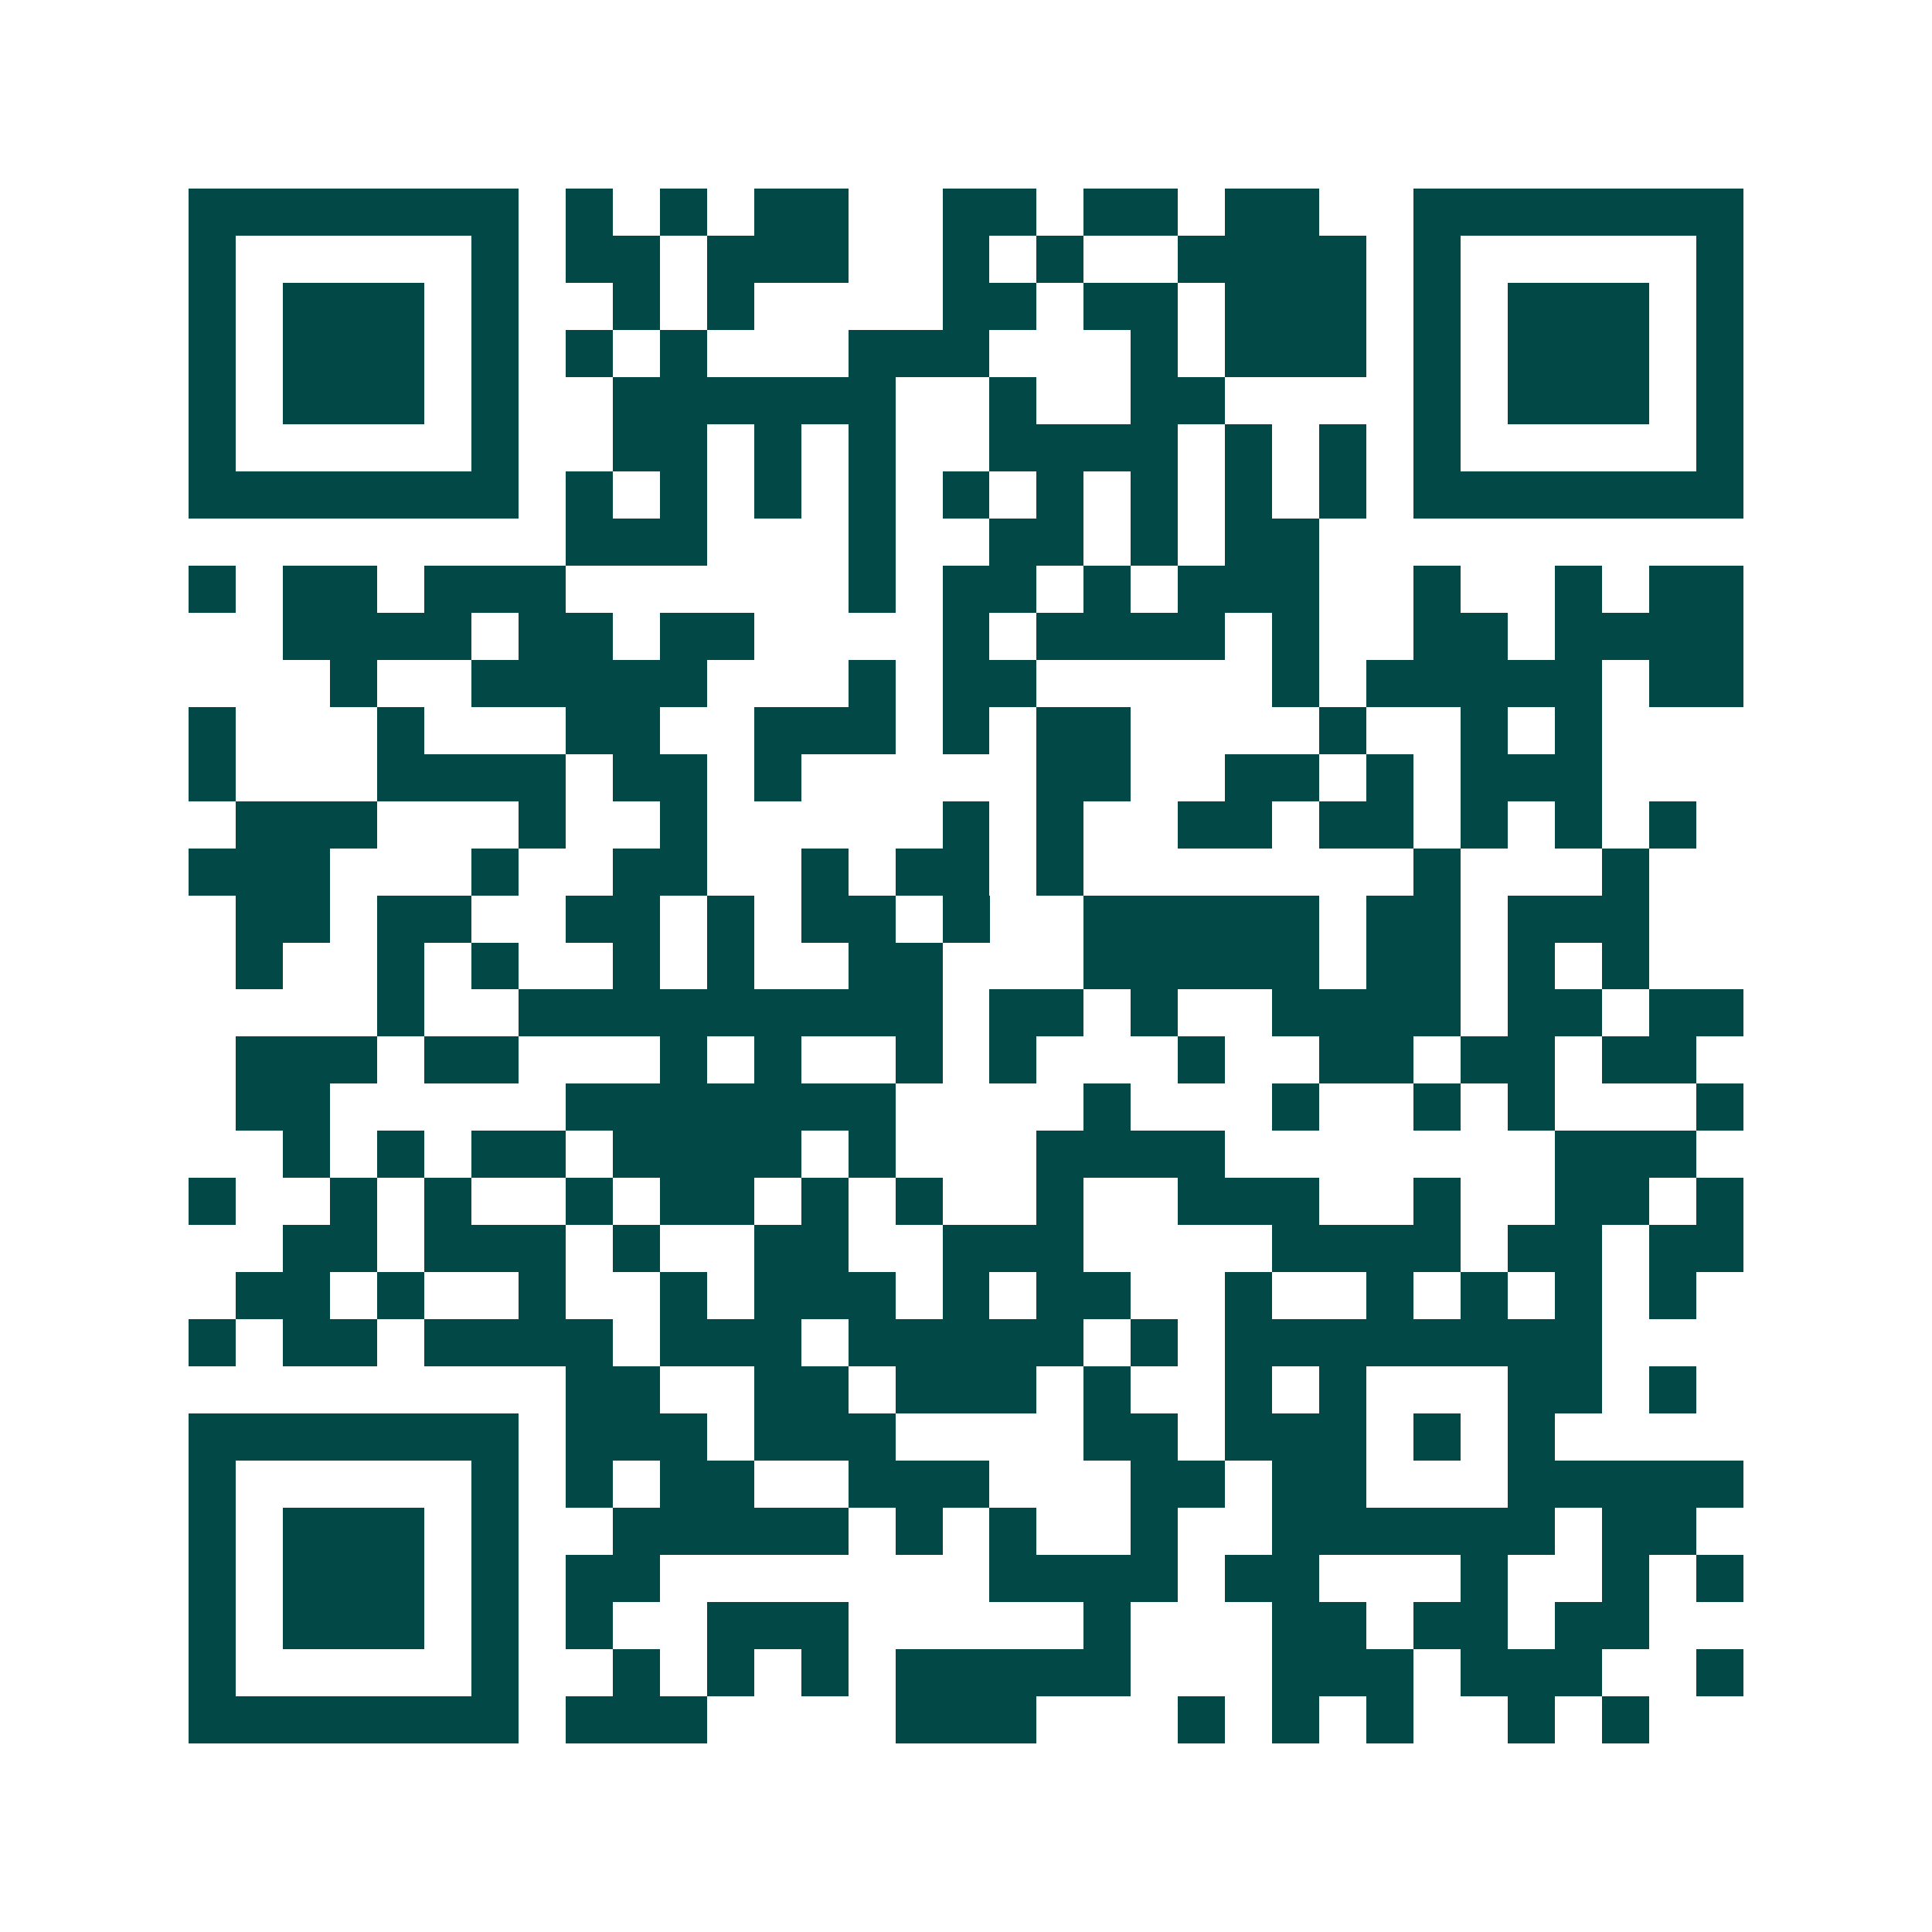 <svg xmlns="http://www.w3.org/2000/svg" width="200" height="200" viewBox="0 0 41 41" shape-rendering="crispEdges"><path fill="#ffffff" d="M0 0h41v41H0z"/><path stroke="#014847" d="M4 4.5h7m1 0h1m1 0h1m1 0h2m2 0h2m1 0h2m1 0h2m2 0h7M4 5.5h1m5 0h1m1 0h2m1 0h3m2 0h1m1 0h1m2 0h4m1 0h1m5 0h1M4 6.5h1m1 0h3m1 0h1m2 0h1m1 0h1m4 0h2m1 0h2m1 0h3m1 0h1m1 0h3m1 0h1M4 7.5h1m1 0h3m1 0h1m1 0h1m1 0h1m3 0h3m3 0h1m1 0h3m1 0h1m1 0h3m1 0h1M4 8.5h1m1 0h3m1 0h1m2 0h6m2 0h1m2 0h2m4 0h1m1 0h3m1 0h1M4 9.5h1m5 0h1m2 0h2m1 0h1m1 0h1m2 0h4m1 0h1m1 0h1m1 0h1m5 0h1M4 10.5h7m1 0h1m1 0h1m1 0h1m1 0h1m1 0h1m1 0h1m1 0h1m1 0h1m1 0h1m1 0h7M12 11.5h3m3 0h1m2 0h2m1 0h1m1 0h2M4 12.5h1m1 0h2m1 0h3m6 0h1m1 0h2m1 0h1m1 0h3m2 0h1m2 0h1m1 0h2M6 13.5h4m1 0h2m1 0h2m4 0h1m1 0h4m1 0h1m2 0h2m1 0h4M7 14.5h1m2 0h5m3 0h1m1 0h2m5 0h1m1 0h5m1 0h2M4 15.5h1m3 0h1m3 0h2m2 0h3m1 0h1m1 0h2m4 0h1m2 0h1m1 0h1M4 16.5h1m3 0h4m1 0h2m1 0h1m5 0h2m2 0h2m1 0h1m1 0h3M5 17.5h3m3 0h1m2 0h1m5 0h1m1 0h1m2 0h2m1 0h2m1 0h1m1 0h1m1 0h1M4 18.5h3m3 0h1m2 0h2m2 0h1m1 0h2m1 0h1m7 0h1m3 0h1M5 19.5h2m1 0h2m2 0h2m1 0h1m1 0h2m1 0h1m2 0h5m1 0h2m1 0h3M5 20.5h1m2 0h1m1 0h1m2 0h1m1 0h1m2 0h2m3 0h5m1 0h2m1 0h1m1 0h1M8 21.5h1m2 0h9m1 0h2m1 0h1m2 0h4m1 0h2m1 0h2M5 22.5h3m1 0h2m3 0h1m1 0h1m2 0h1m1 0h1m3 0h1m2 0h2m1 0h2m1 0h2M5 23.5h2m5 0h7m4 0h1m3 0h1m2 0h1m1 0h1m3 0h1M6 24.5h1m1 0h1m1 0h2m1 0h4m1 0h1m3 0h4m7 0h3M4 25.5h1m2 0h1m1 0h1m2 0h1m1 0h2m1 0h1m1 0h1m2 0h1m2 0h3m2 0h1m2 0h2m1 0h1M6 26.5h2m1 0h3m1 0h1m2 0h2m2 0h3m4 0h4m1 0h2m1 0h2M5 27.5h2m1 0h1m2 0h1m2 0h1m1 0h3m1 0h1m1 0h2m2 0h1m2 0h1m1 0h1m1 0h1m1 0h1M4 28.5h1m1 0h2m1 0h4m1 0h3m1 0h5m1 0h1m1 0h8M12 29.5h2m2 0h2m1 0h3m1 0h1m2 0h1m1 0h1m3 0h2m1 0h1M4 30.5h7m1 0h3m1 0h3m4 0h2m1 0h3m1 0h1m1 0h1M4 31.5h1m5 0h1m1 0h1m1 0h2m2 0h3m3 0h2m1 0h2m3 0h5M4 32.5h1m1 0h3m1 0h1m2 0h5m1 0h1m1 0h1m2 0h1m2 0h6m1 0h2M4 33.5h1m1 0h3m1 0h1m1 0h2m7 0h4m1 0h2m3 0h1m2 0h1m1 0h1M4 34.5h1m1 0h3m1 0h1m1 0h1m2 0h3m5 0h1m3 0h2m1 0h2m1 0h2M4 35.5h1m5 0h1m2 0h1m1 0h1m1 0h1m1 0h5m3 0h3m1 0h3m2 0h1M4 36.5h7m1 0h3m4 0h3m3 0h1m1 0h1m1 0h1m2 0h1m1 0h1"/></svg>
